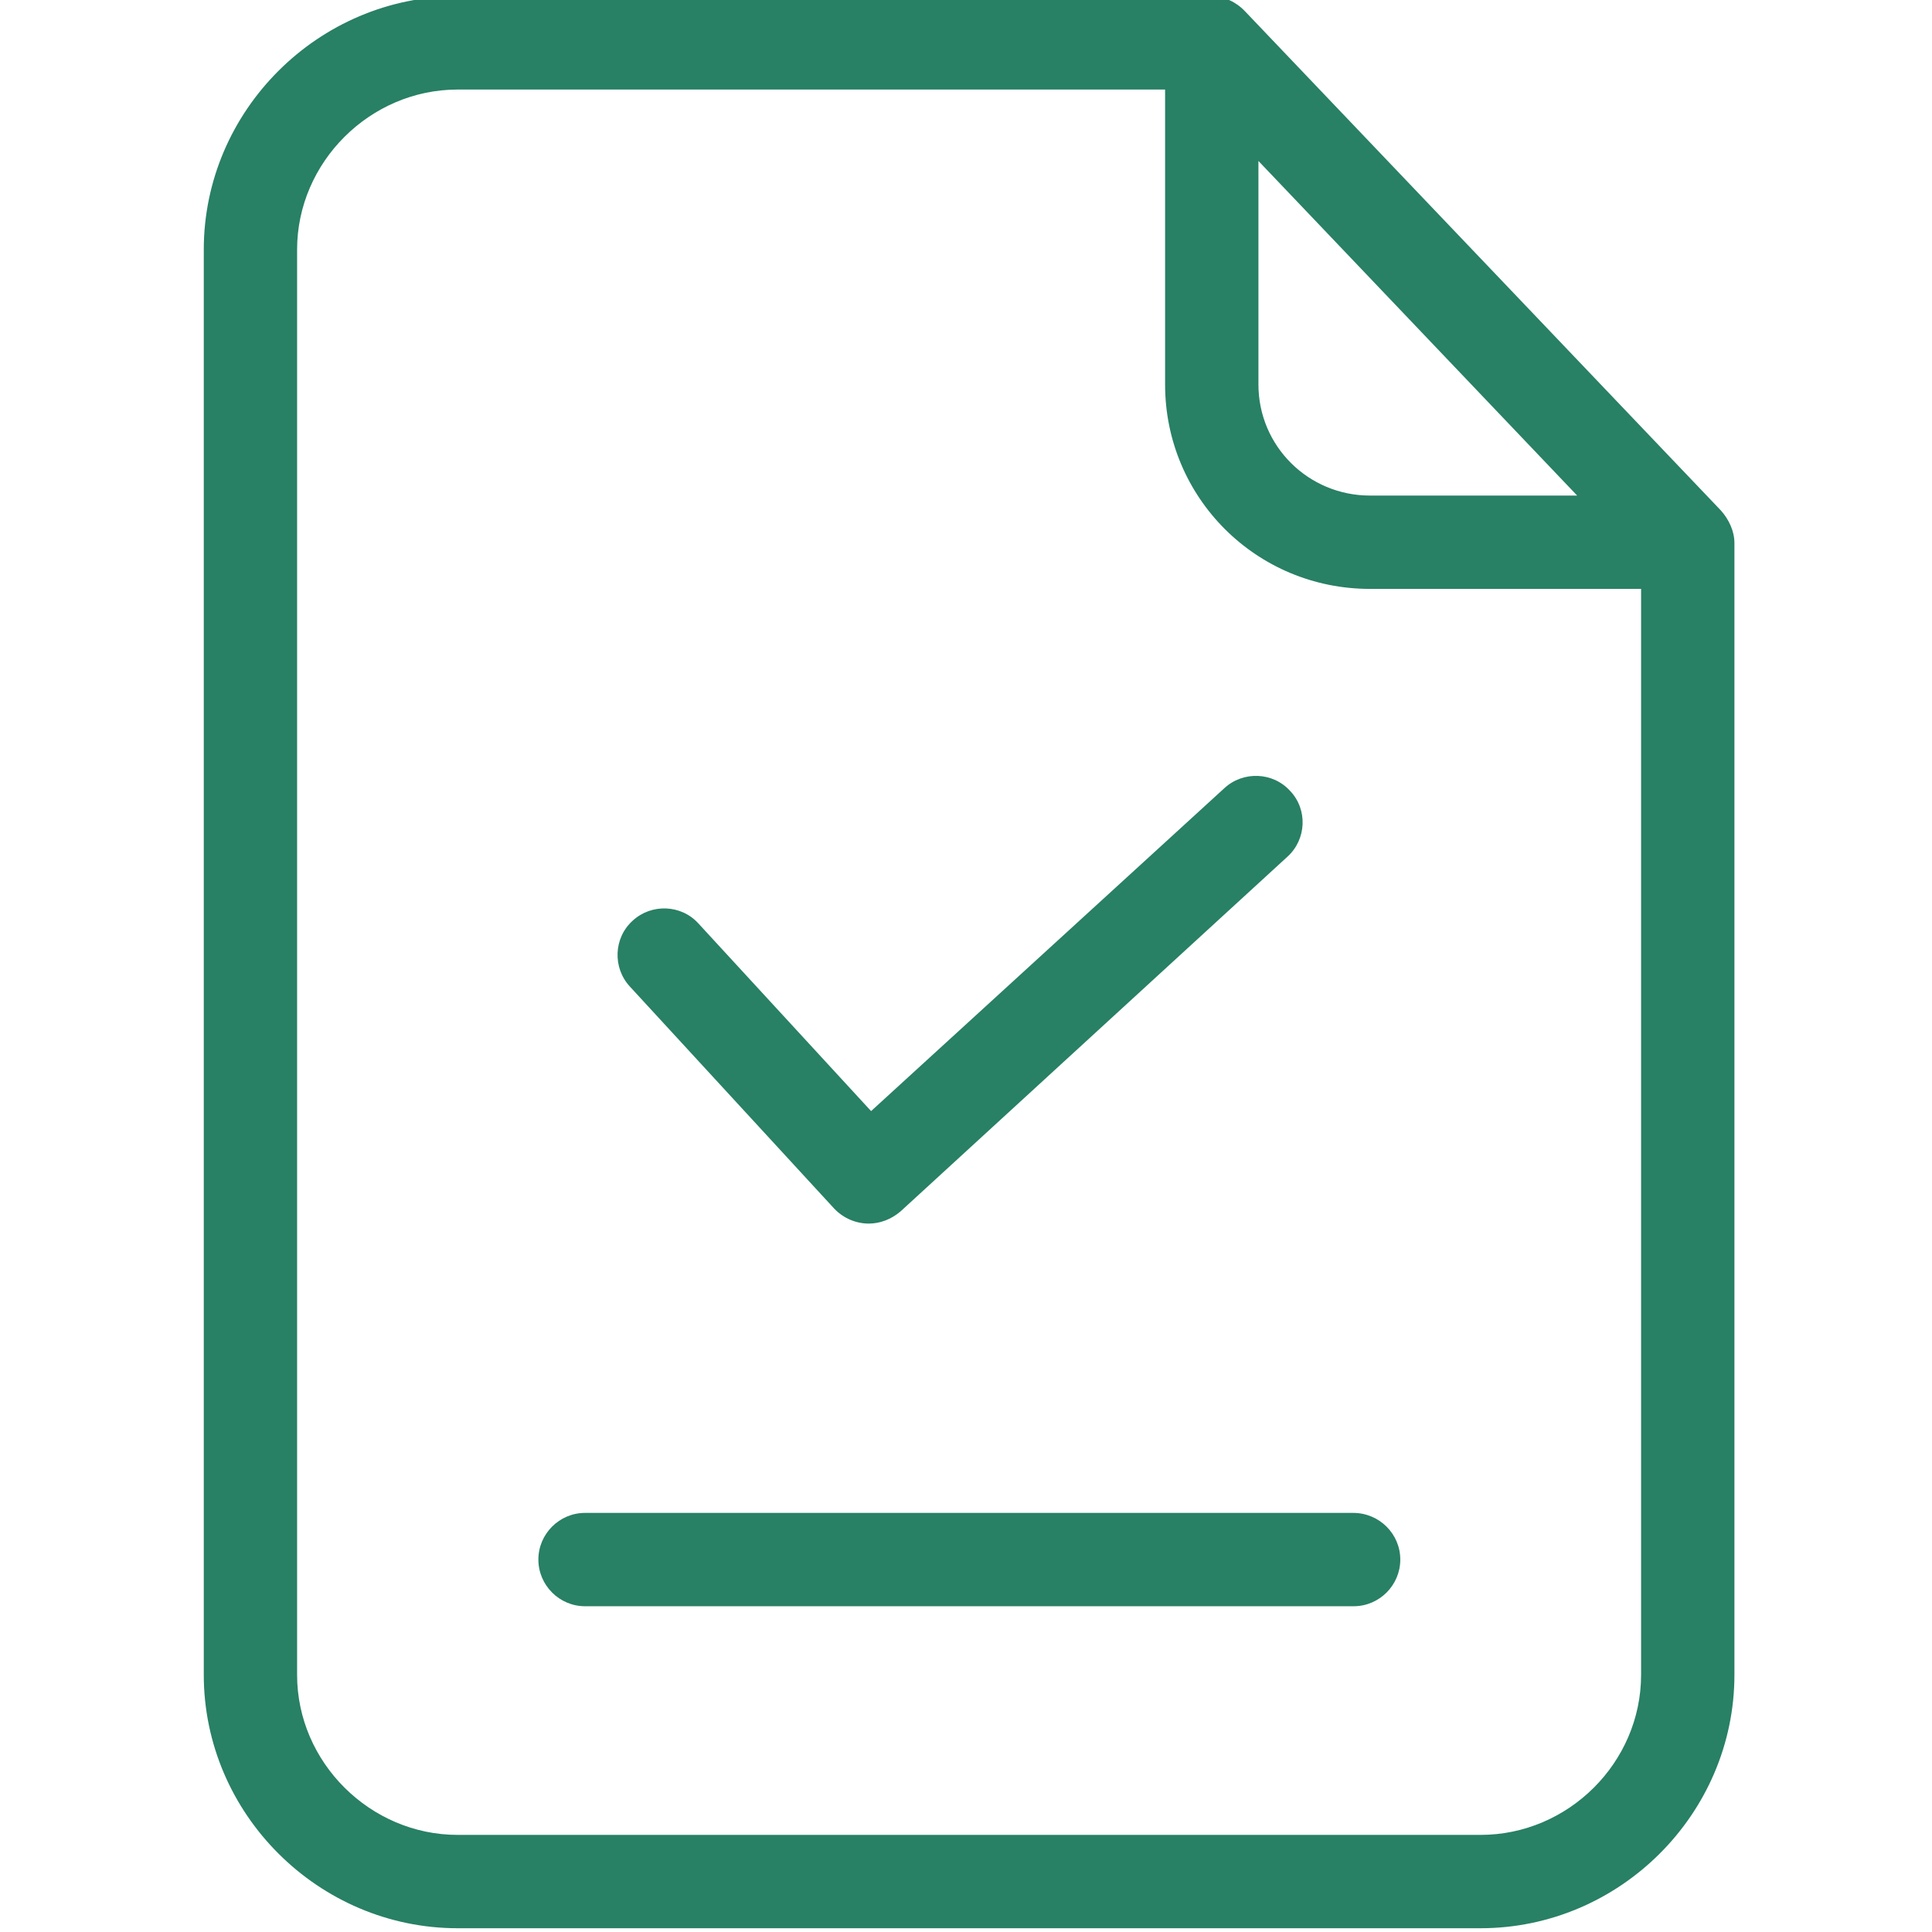 <svg width="80" height="80" viewBox="0 0 80 80" fill="none" xmlns="http://www.w3.org/2000/svg">
<g clip-path="url(#clip0_148_214)">
<path d="M51.548 0.462C51.182 0.076 50.679 -0.156 50.158 -0.156H18.95C13.191 -0.156 8.438 4.578 8.438 10.336V69.351C8.438 75.109 13.191 79.844 18.95 79.844H61.307C67.066 79.844 71.819 75.109 71.819 69.351V22.491C71.819 21.989 71.587 21.506 71.259 21.138L51.548 0.462ZM52.109 6.665L65.307 20.52H56.727C54.177 20.52 52.109 18.472 52.109 15.921V6.665ZM61.307 75.979H18.95C15.336 75.979 12.302 72.984 12.302 69.351V10.336C12.302 6.723 15.317 3.708 18.95 3.708H48.244V15.921C48.244 20.616 52.032 24.385 56.727 24.385H67.954V69.351C67.954 72.984 64.94 75.979 61.307 75.979Z" fill="#288065"/>
<path d="M56.032 62.646H24.225C23.162 62.646 22.293 63.515 22.293 64.578C22.293 65.641 23.162 66.511 24.225 66.511H56.051C57.114 66.511 57.983 65.641 57.983 64.578C57.983 63.515 57.114 62.646 56.032 62.646Z" fill="#288065"/>
<path d="M34.544 50.047C34.931 50.453 35.453 50.666 35.974 50.666C36.438 50.666 36.901 50.492 37.288 50.163L53.307 35.477C54.099 34.762 54.157 33.525 53.423 32.752C52.708 31.96 51.471 31.921 50.699 32.636L36.07 46.008L28.921 38.24C28.206 37.448 26.969 37.409 26.196 38.125C25.404 38.839 25.365 40.076 26.08 40.849L34.544 50.047Z" fill="#288065"/>
</g>
<defs>
<clipPath id="clip0_148_214">
<rect width="80" height="80" fill="white"/>
</clipPath>
</defs>
</svg>

